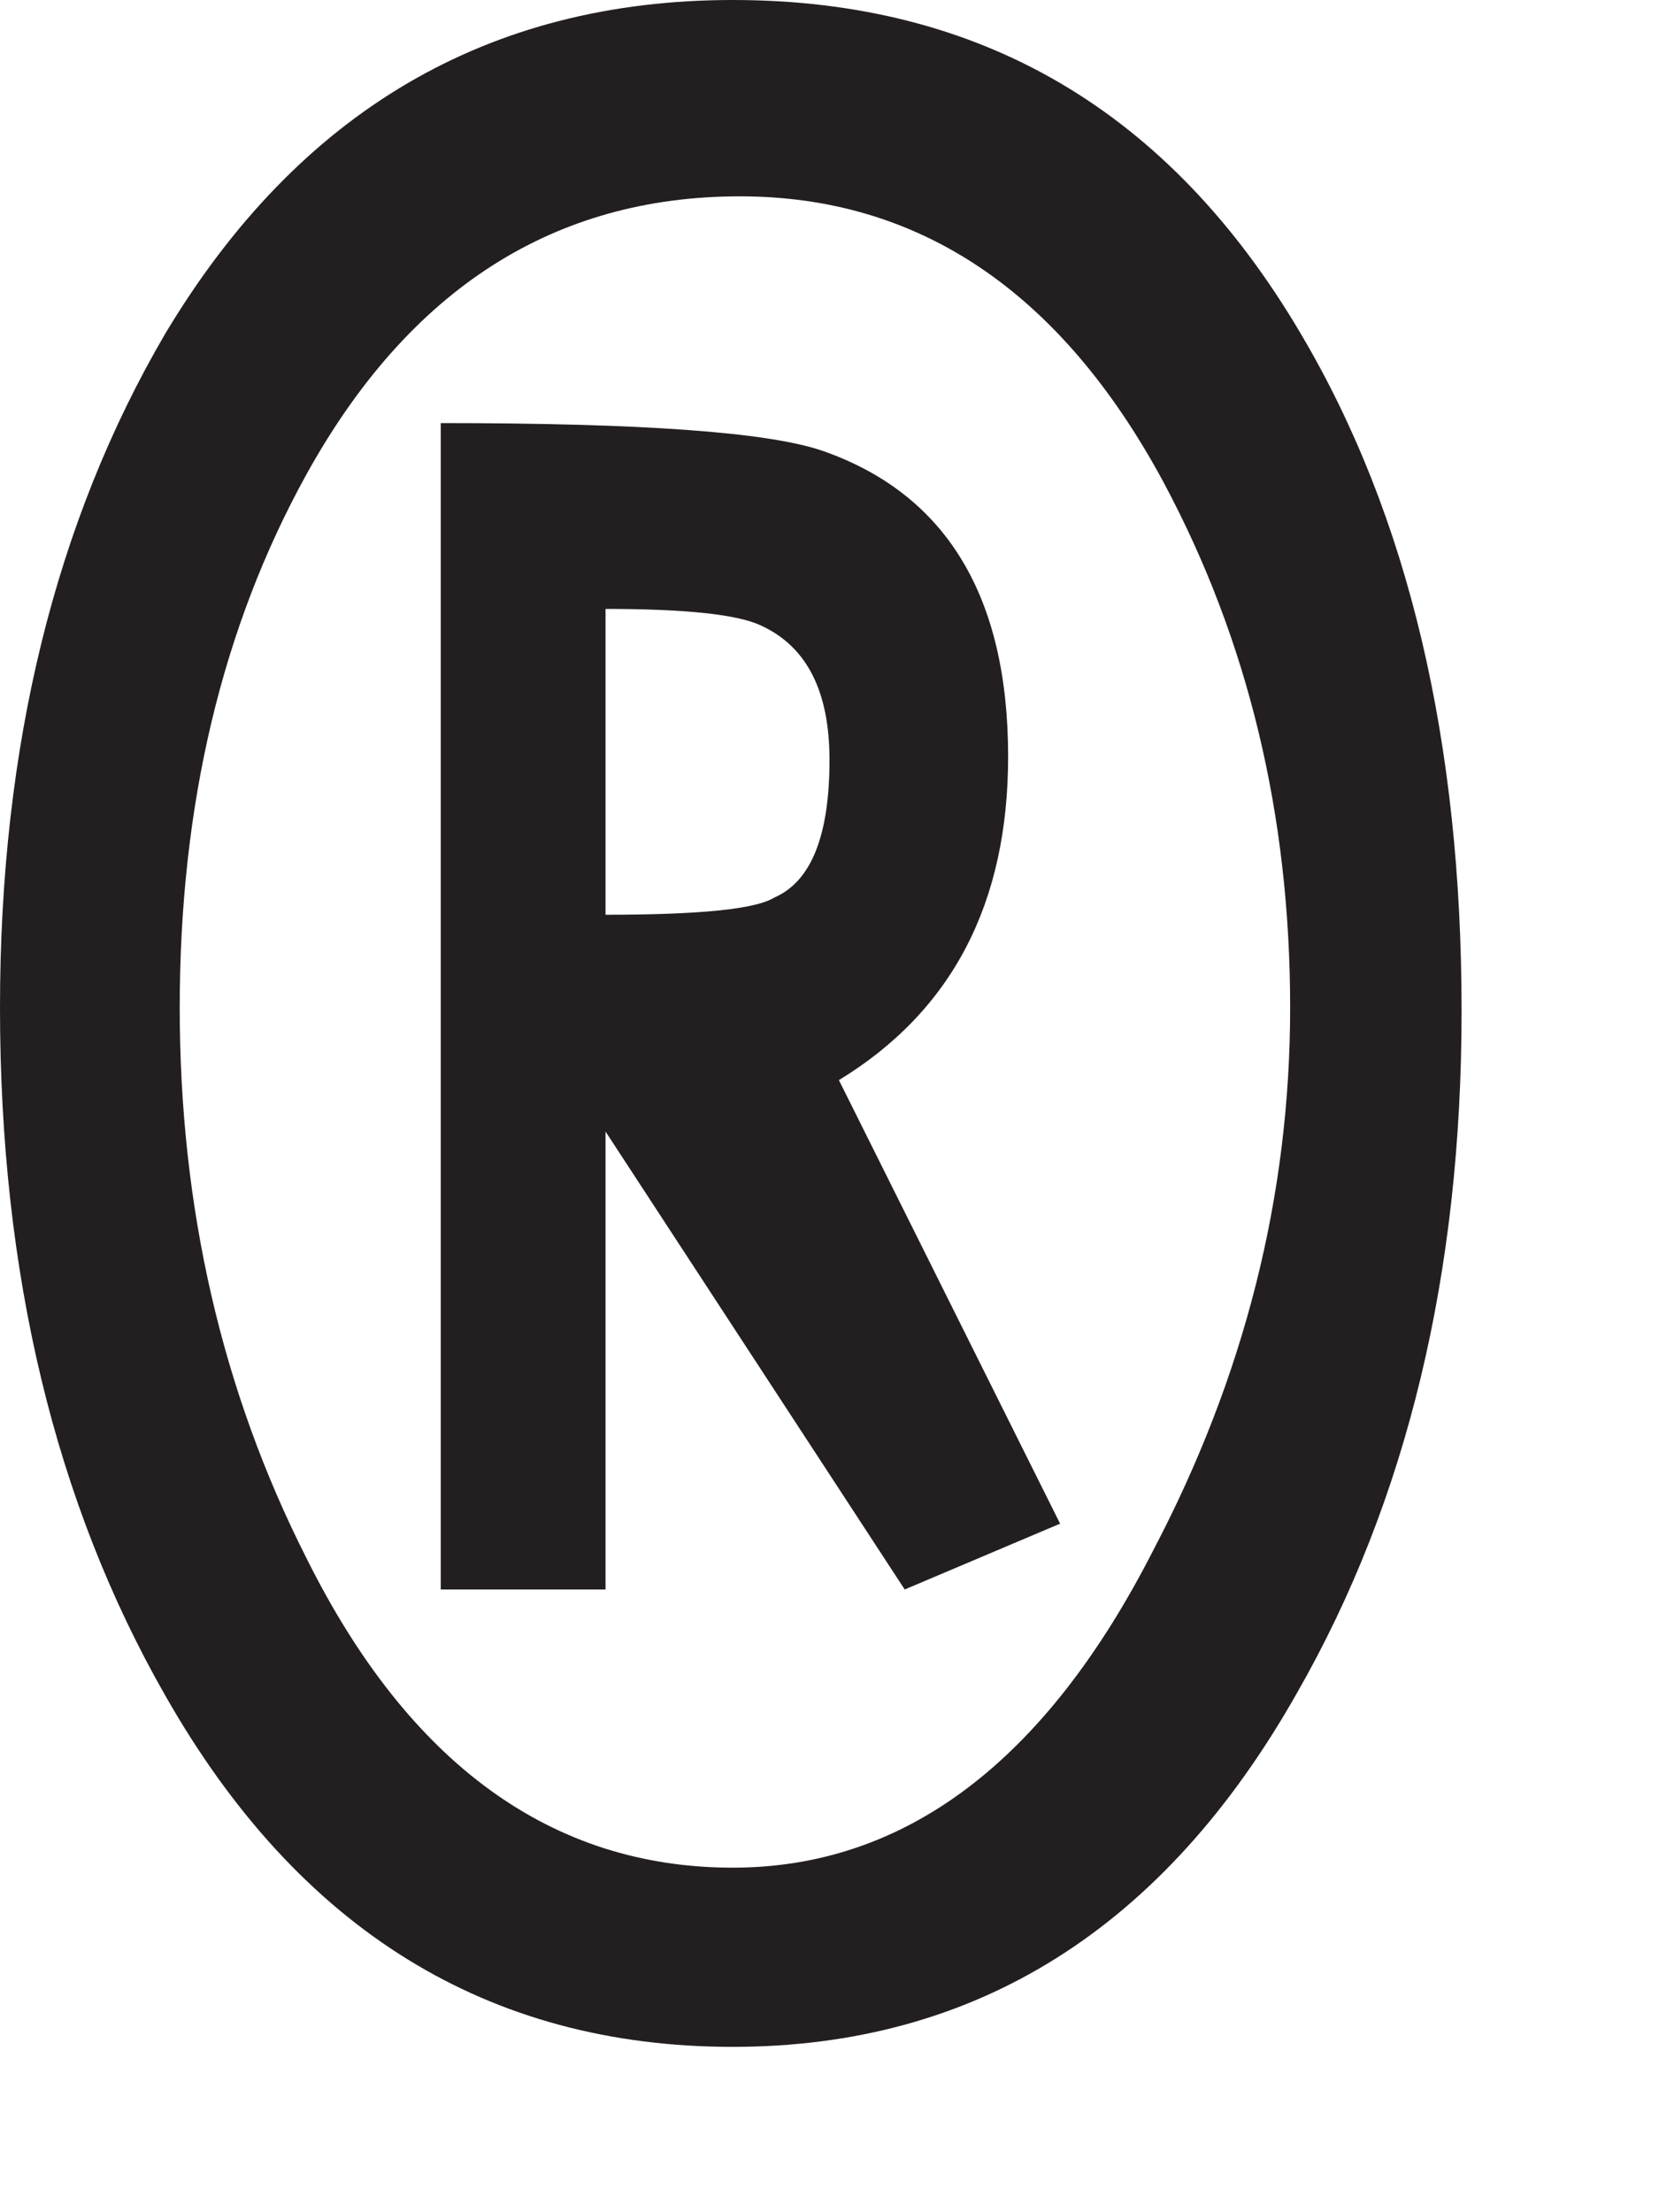 <?xml version="1.0" encoding="utf-8"?>
<svg xmlns="http://www.w3.org/2000/svg" fill="none" height="100%" overflow="visible" preserveAspectRatio="none" style="display: block;" viewBox="0 0 3 4" width="100%">
<path d="M2.643 1.828C2.643 2.301 2.545 2.712 2.346 3.06C2.105 3.487 1.765 3.701 1.325 3.701C0.883 3.701 0.54 3.49 0.299 3.066C0.1 2.718 0 2.304 0 1.822C0 1.349 0.1 0.943 0.299 0.603C0.54 0.201 0.883 0 1.325 0C1.774 0 2.115 0.201 2.352 0.603C2.548 0.934 2.643 1.343 2.643 1.828ZM2.333 1.822C2.333 1.474 2.257 1.157 2.103 0.87C1.917 0.526 1.661 0.355 1.338 0.355C1.002 0.355 0.74 0.522 0.554 0.858C0.401 1.135 0.325 1.457 0.325 1.822C0.325 2.183 0.401 2.515 0.554 2.817C0.74 3.191 0.999 3.377 1.325 3.377C1.636 3.377 1.89 3.186 2.085 2.804C2.25 2.49 2.333 2.163 2.333 1.822ZM1.917 2.755L1.636 2.874L1.095 2.046V2.874H0.797V0.765C1.159 0.765 1.387 0.781 1.487 0.815C1.711 0.893 1.823 1.078 1.823 1.368C1.823 1.633 1.722 1.828 1.517 1.953L1.917 2.755ZM1.5 1.374C1.5 1.25 1.459 1.169 1.376 1.131C1.334 1.111 1.24 1.101 1.095 1.101V1.654C1.265 1.654 1.366 1.644 1.4 1.623C1.467 1.594 1.5 1.511 1.5 1.374Z" fill="#231F20" id="Path 363"/>
</svg>